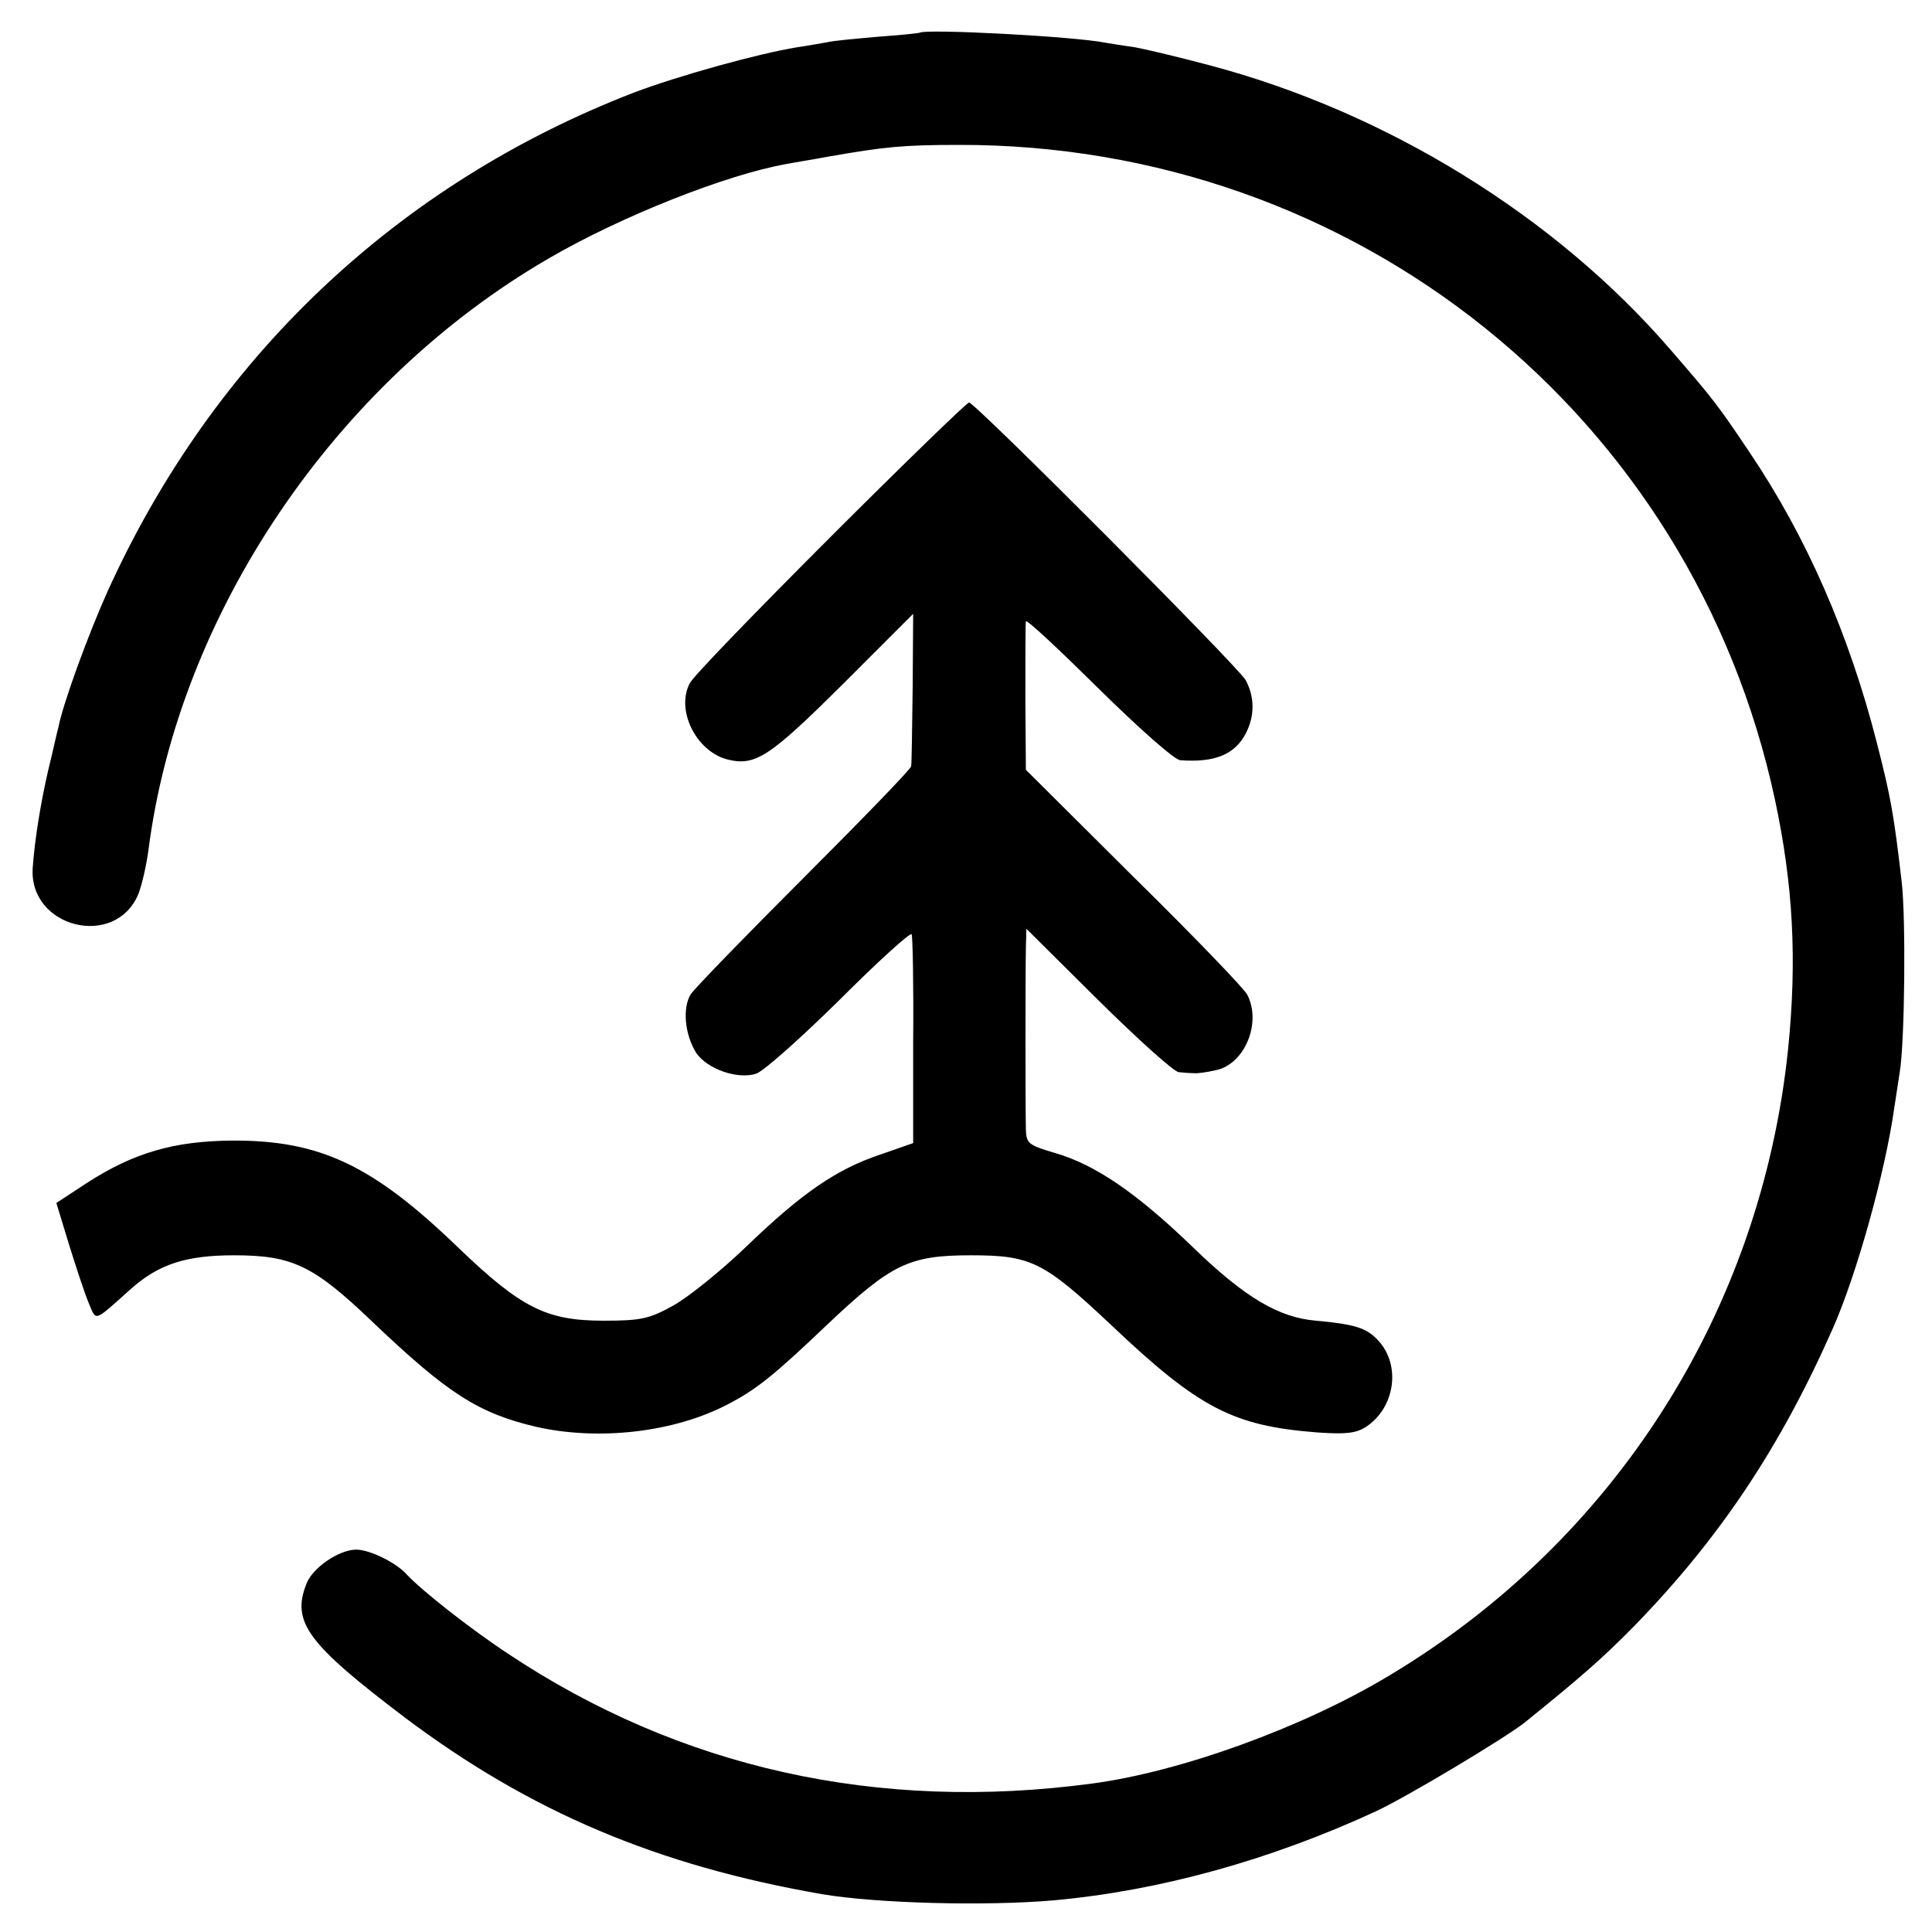 <?xml version="1.0" standalone="no"?>
<!DOCTYPE svg PUBLIC "-//W3C//DTD SVG 20010904//EN"
 "http://www.w3.org/TR/2001/REC-SVG-20010904/DTD/svg10.dtd">
<svg version="1.0" xmlns="http://www.w3.org/2000/svg"
 width="384pt" height="384pt" viewBox="0 0 384 384"
 preserveAspectRatio="xMidYMid meet">
<g transform="translate(0,384) scale(0.1,-0.1)"
fill="#000000" stroke="none">
<path d="M1828 3775 c-2 -1 -39 -5 -83 -8 -44 -4 -90 -8 -101 -11 -12 -2 -39
-7 -60 -10 -79 -13 -237 -57 -324 -90 -471 -182 -836 -528 -1046 -991 -37 -82
-89 -223 -98 -271 -3 -10 -11 -48 -20 -84 -15 -65 -27 -138 -31 -195 -8 -119
164 -162 210 -52 7 18 16 57 20 87 60 470 371 930 795 1176 144 84 354 167
473 188 15 3 53 9 85 15 109 19 146 23 257 23 788 2 1459 -536 1623 -1302 36
-169 44 -317 26 -495 -54 -521 -345 -978 -794 -1246 -171 -103 -415 -191 -590
-214 -426 -57 -819 31 -1160 258 -76 50 -172 126 -201 157 -21 24 -74 50 -101
50 -34 0 -87 -36 -99 -68 -30 -76 2 -119 196 -266 249 -187 501 -294 830 -351
108 -18 323 -24 460 -12 210 19 430 80 640 177 62 29 254 144 295 176 114 92
156 129 219 193 168 173 289 353 394 591 47 106 104 310 122 438 3 20 8 53 11
72 10 62 12 303 4 375 -16 138 -22 171 -50 280 -55 215 -140 409 -252 575 -63
94 -72 106 -157 204 -229 266 -565 473 -916 566 -60 16 -127 32 -149 36 -21 3
-47 7 -58 9 -65 13 -360 28 -370 20z"/>
<path d="M1651 2773 c-148 -148 -274 -278 -280 -291 -28 -53 12 -134 73 -151
57 -15 85 4 231 149 l140 140 -1 -147 c-1 -82 -2 -152 -3 -156 0 -5 -96 -104
-212 -220 -116 -116 -218 -221 -226 -233 -17 -27 -12 -81 11 -117 22 -32 82
-53 119 -41 15 5 89 71 166 147 76 76 141 135 143 130 2 -4 4 -100 3 -212 l0
-203 -66 -23 c-86 -29 -154 -75 -266 -183 -51 -49 -116 -101 -145 -117 -47
-26 -63 -30 -138 -30 -114 0 -164 25 -290 146 -169 163 -274 213 -449 212
-115 -1 -195 -24 -288 -84 l-61 -40 25 -82 c14 -45 31 -97 39 -116 16 -38 9
-40 84 27 55 49 109 67 205 67 116 0 158 -20 275 -132 150 -143 211 -182 326
-209 124 -28 273 -11 379 44 58 30 92 57 200 160 127 120 162 137 285 137 120
0 145 -13 279 -139 174 -165 242 -200 408 -213 57 -4 78 -2 98 11 58 38 70
123 24 172 -23 25 -47 32 -123 39 -74 6 -142 46 -246 147 -111 107 -193 163
-272 186 -54 16 -58 19 -59 47 -1 41 -1 311 0 360 l1 39 143 -142 c79 -78 151
-143 160 -143 9 -1 23 -2 30 -2 6 -1 27 2 44 6 57 12 91 94 62 150 -6 12 -108
118 -226 234 l-214 213 -1 142 c0 79 0 147 1 153 1 5 65 -55 144 -133 79 -78
152 -143 163 -143 68 -5 108 11 130 53 18 35 18 72 0 106 -15 27 -538 552
-550 552 -4 0 -128 -120 -275 -267z"/>
</g>
</svg>
